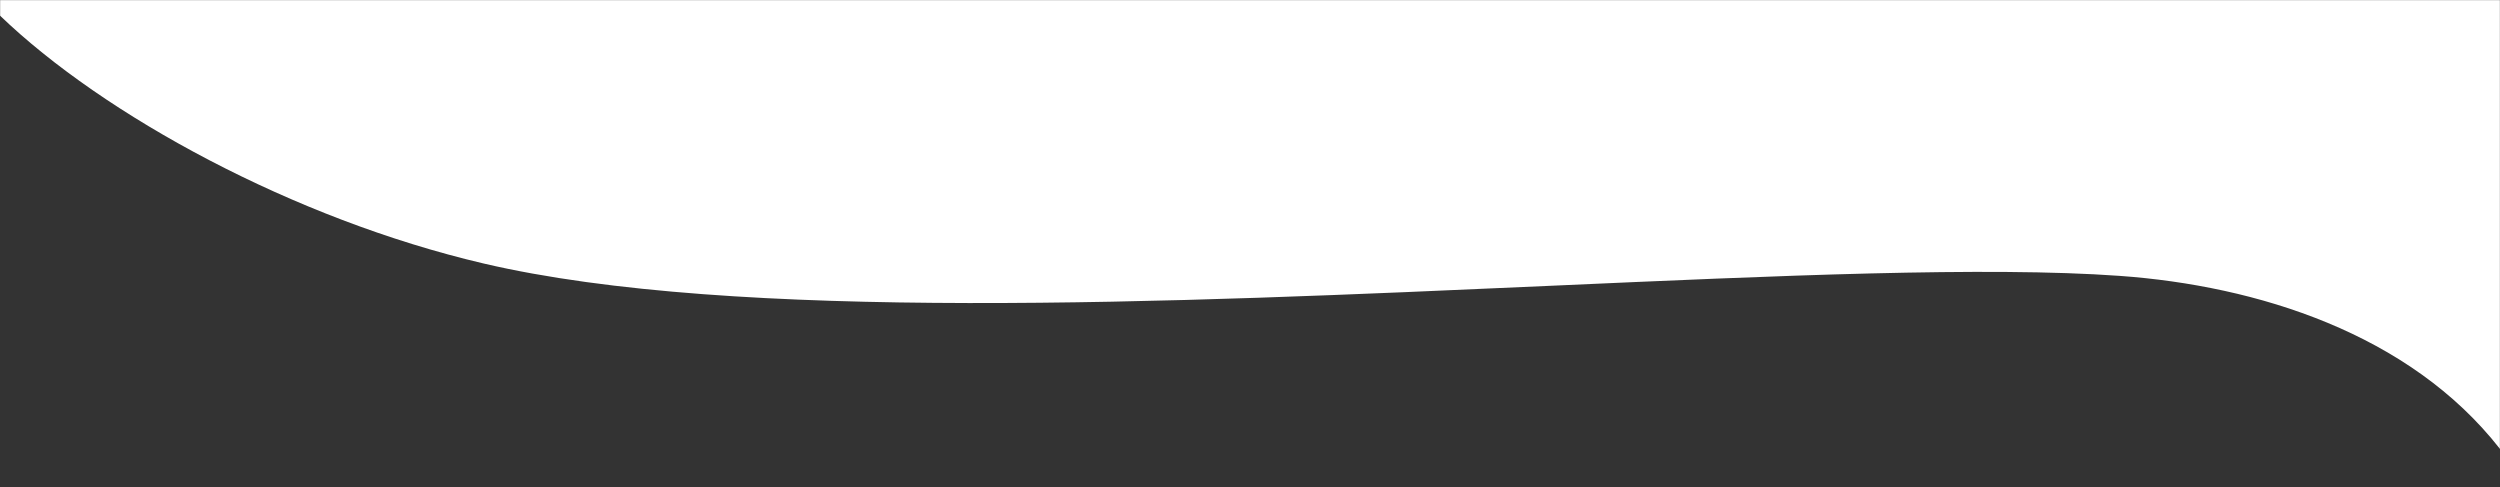 <svg width="1920" height="374" viewBox="0 0 1920 374" fill="none" xmlns="http://www.w3.org/2000/svg">
<rect x="0" y="0" width="1920" height="374" fill="#333333" stroke="none"/>
<mask id="mask0_57_2161" style="mask-type:alpha" maskUnits="userSpaceOnUse" x="0" y="0" width="1920" height="374">
<rect width="1920" height="374" fill="white"/>
</mask>
<g mask="url(#mask0_57_2161)">
<path fill-rule="evenodd" clip-rule="evenodd" d="M1920 0H0V12C79.5 88.453 225.283 168.127 371.5 202.382C563.976 247.476 899.045 232.514 1189.88 219.528C1365.95 211.666 1525.81 204.528 1628 211.877C1733 219.427 1850.5 255.849 1920 344.795V0Z" fill="white"/>
</g>
</svg>
